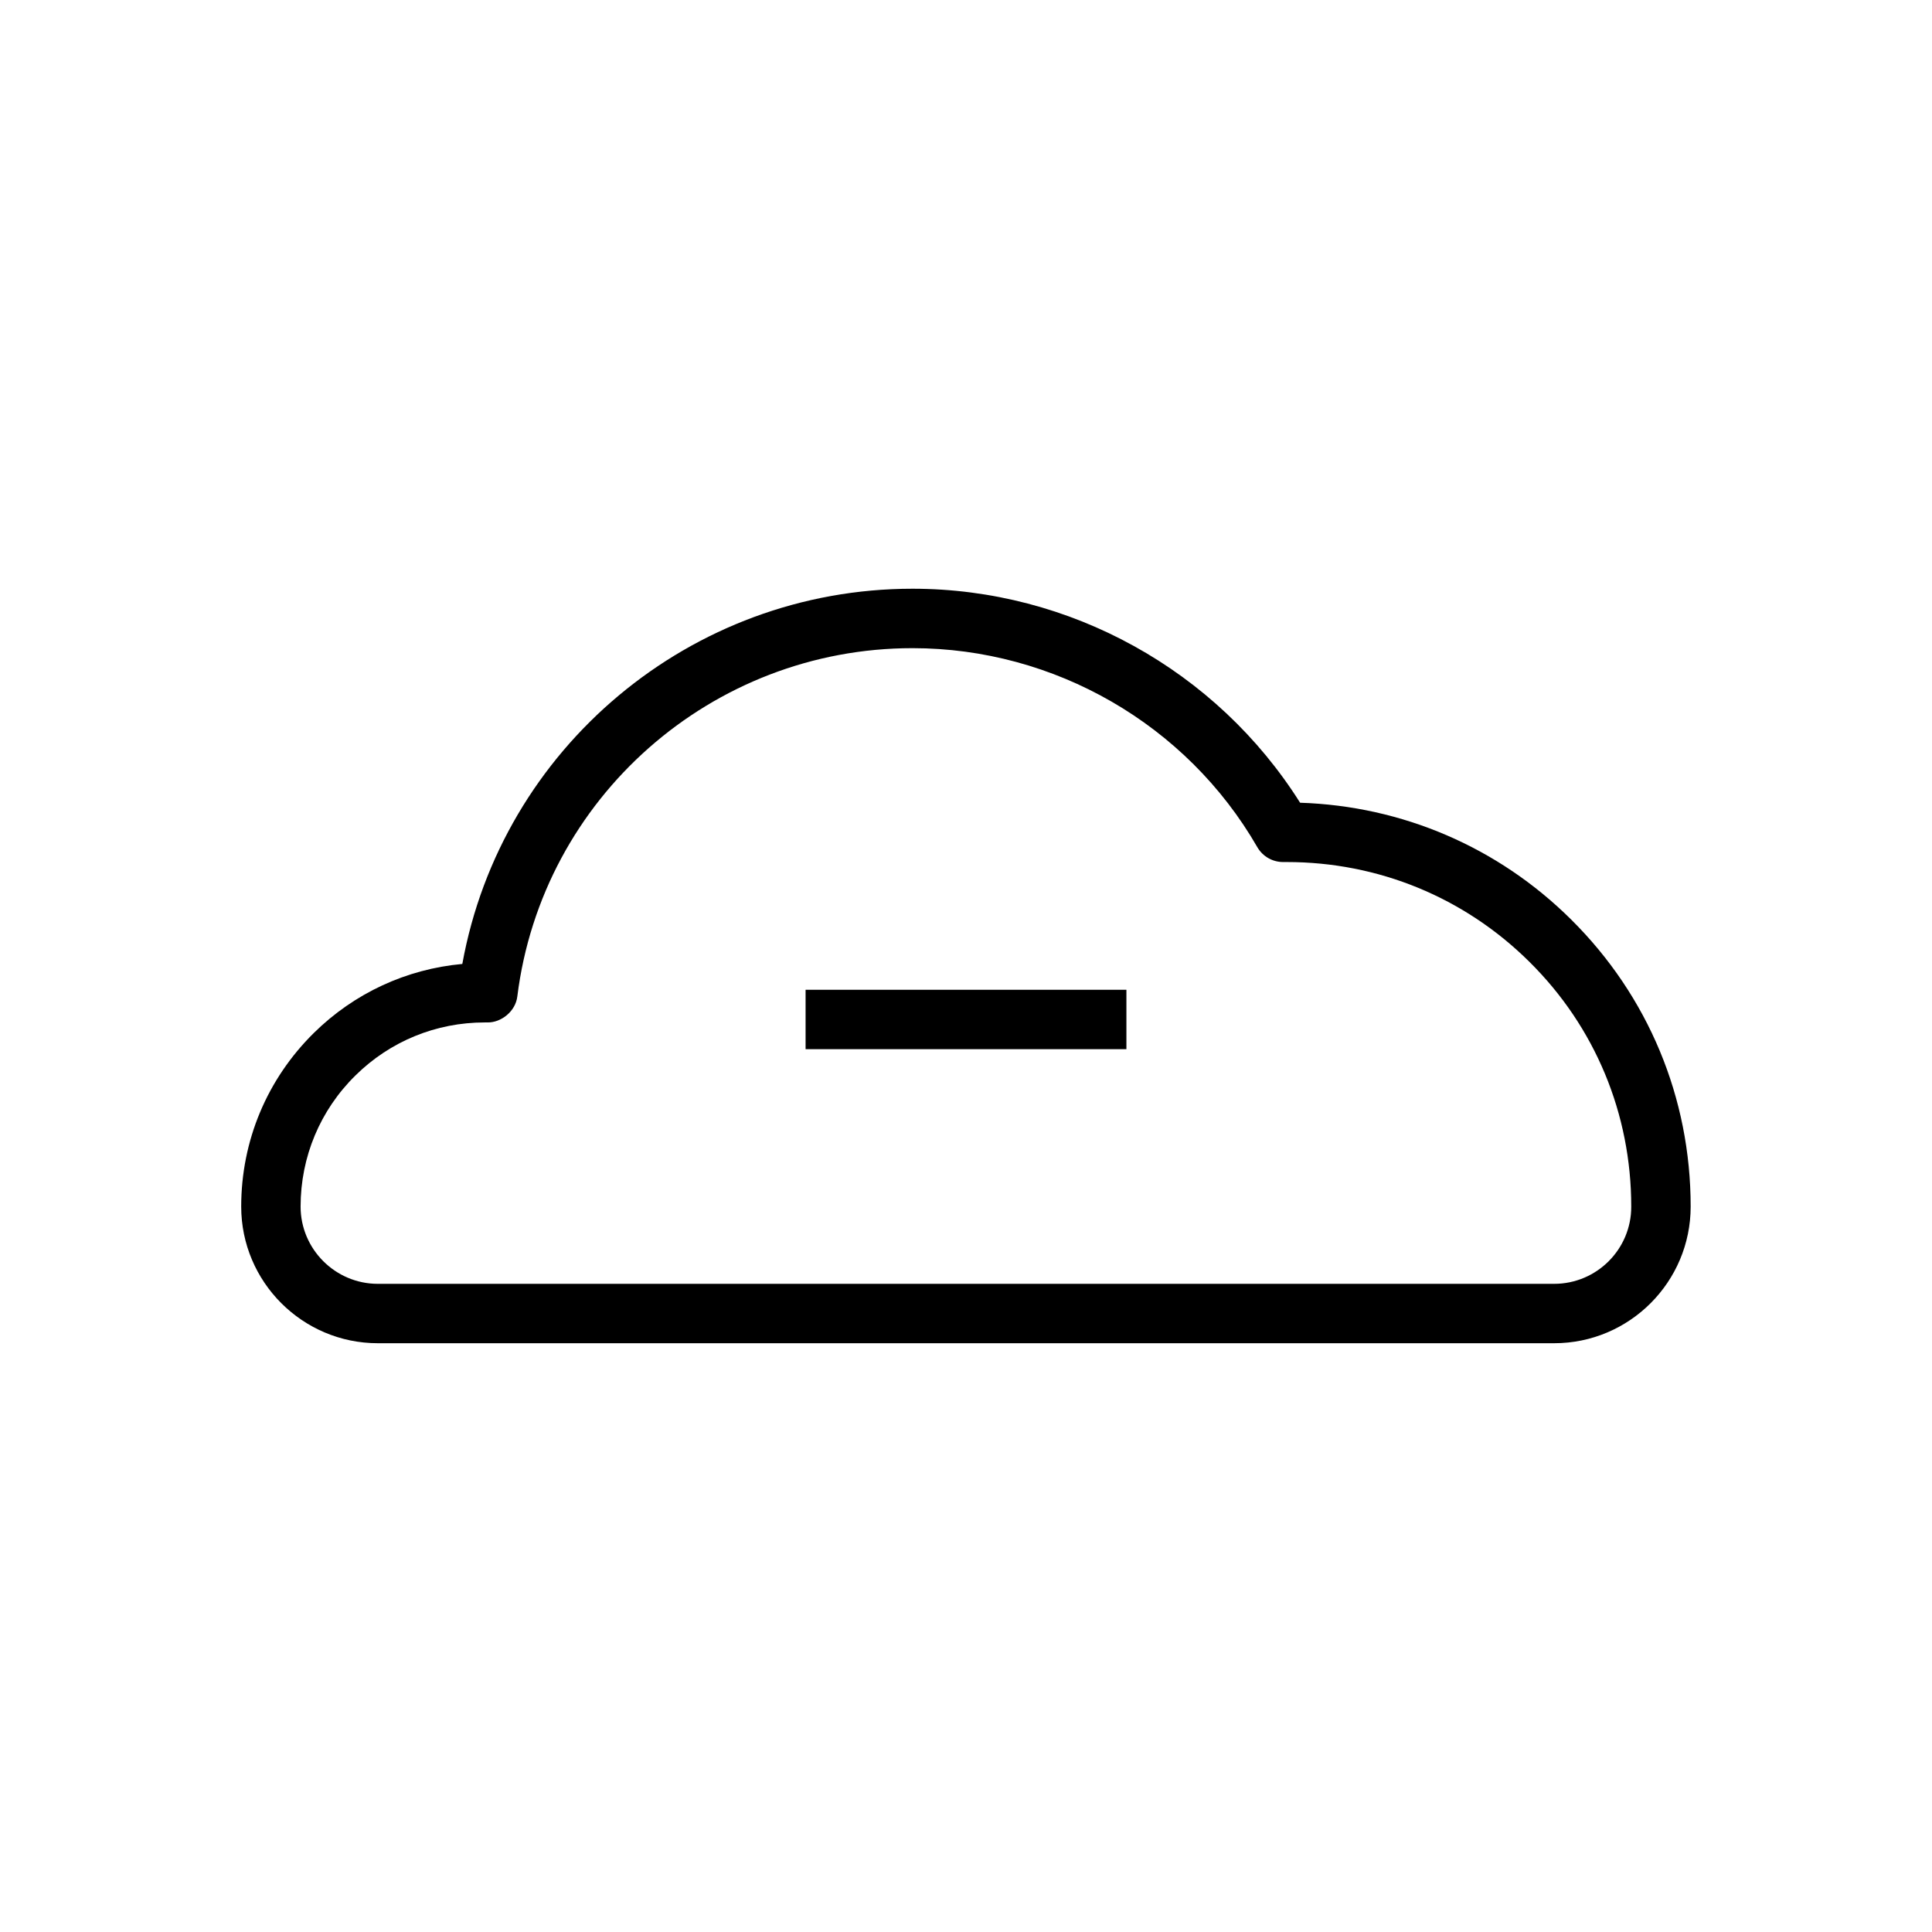 <?xml version="1.0" encoding="UTF-8"?>
<!-- Uploaded to: ICON Repo, www.iconrepo.com, Generator: ICON Repo Mixer Tools -->
<svg fill="#000000" width="800px" height="800px" version="1.1" viewBox="144 144 512 512" xmlns="http://www.w3.org/2000/svg">
 <g>
  <path d="m357.49 406.3h85.02v15.742h-85.02z"/>
  <path d="m488.54 356.73c-22.105-35.078-61.023-56.711-102.71-56.711-58.852 0-108.98 42.289-119.31 99.438-14.828 1.355-28.621 7.719-39.359 18.297-12.406 12.25-19.238 28.59-19.238 46.004 0 19.965 16.246 36.211 36.211 36.211h311.73c19.965 0 36.18-16.246 36.18-36.211 0-28.812-11.242-55.828-31.707-76.105-19.301-19.145-44.684-30.039-71.793-30.922zm67.32 127.5h-311.73c-11.273 0-20.469-9.195-20.469-20.469 0-13.16 5.164-25.535 14.547-34.762 9.195-9.07 21.352-14.043 34.262-14.043h0.723c3.621 0.062 7.43-2.93 7.902-6.894 6.551-52.621 51.547-92.293 104.73-92.293 37.598 0 72.645 20.215 91.379 52.742 1.418 2.457 4.031 3.938 6.832 3.938h0.062 0.883c24.277 0 47.074 9.352 64.297 26.418 17.445 17.254 27.016 40.305 27.016 64.898 0.035 11.27-9.129 20.465-20.434 20.465z"/>
 </g>
</svg>
